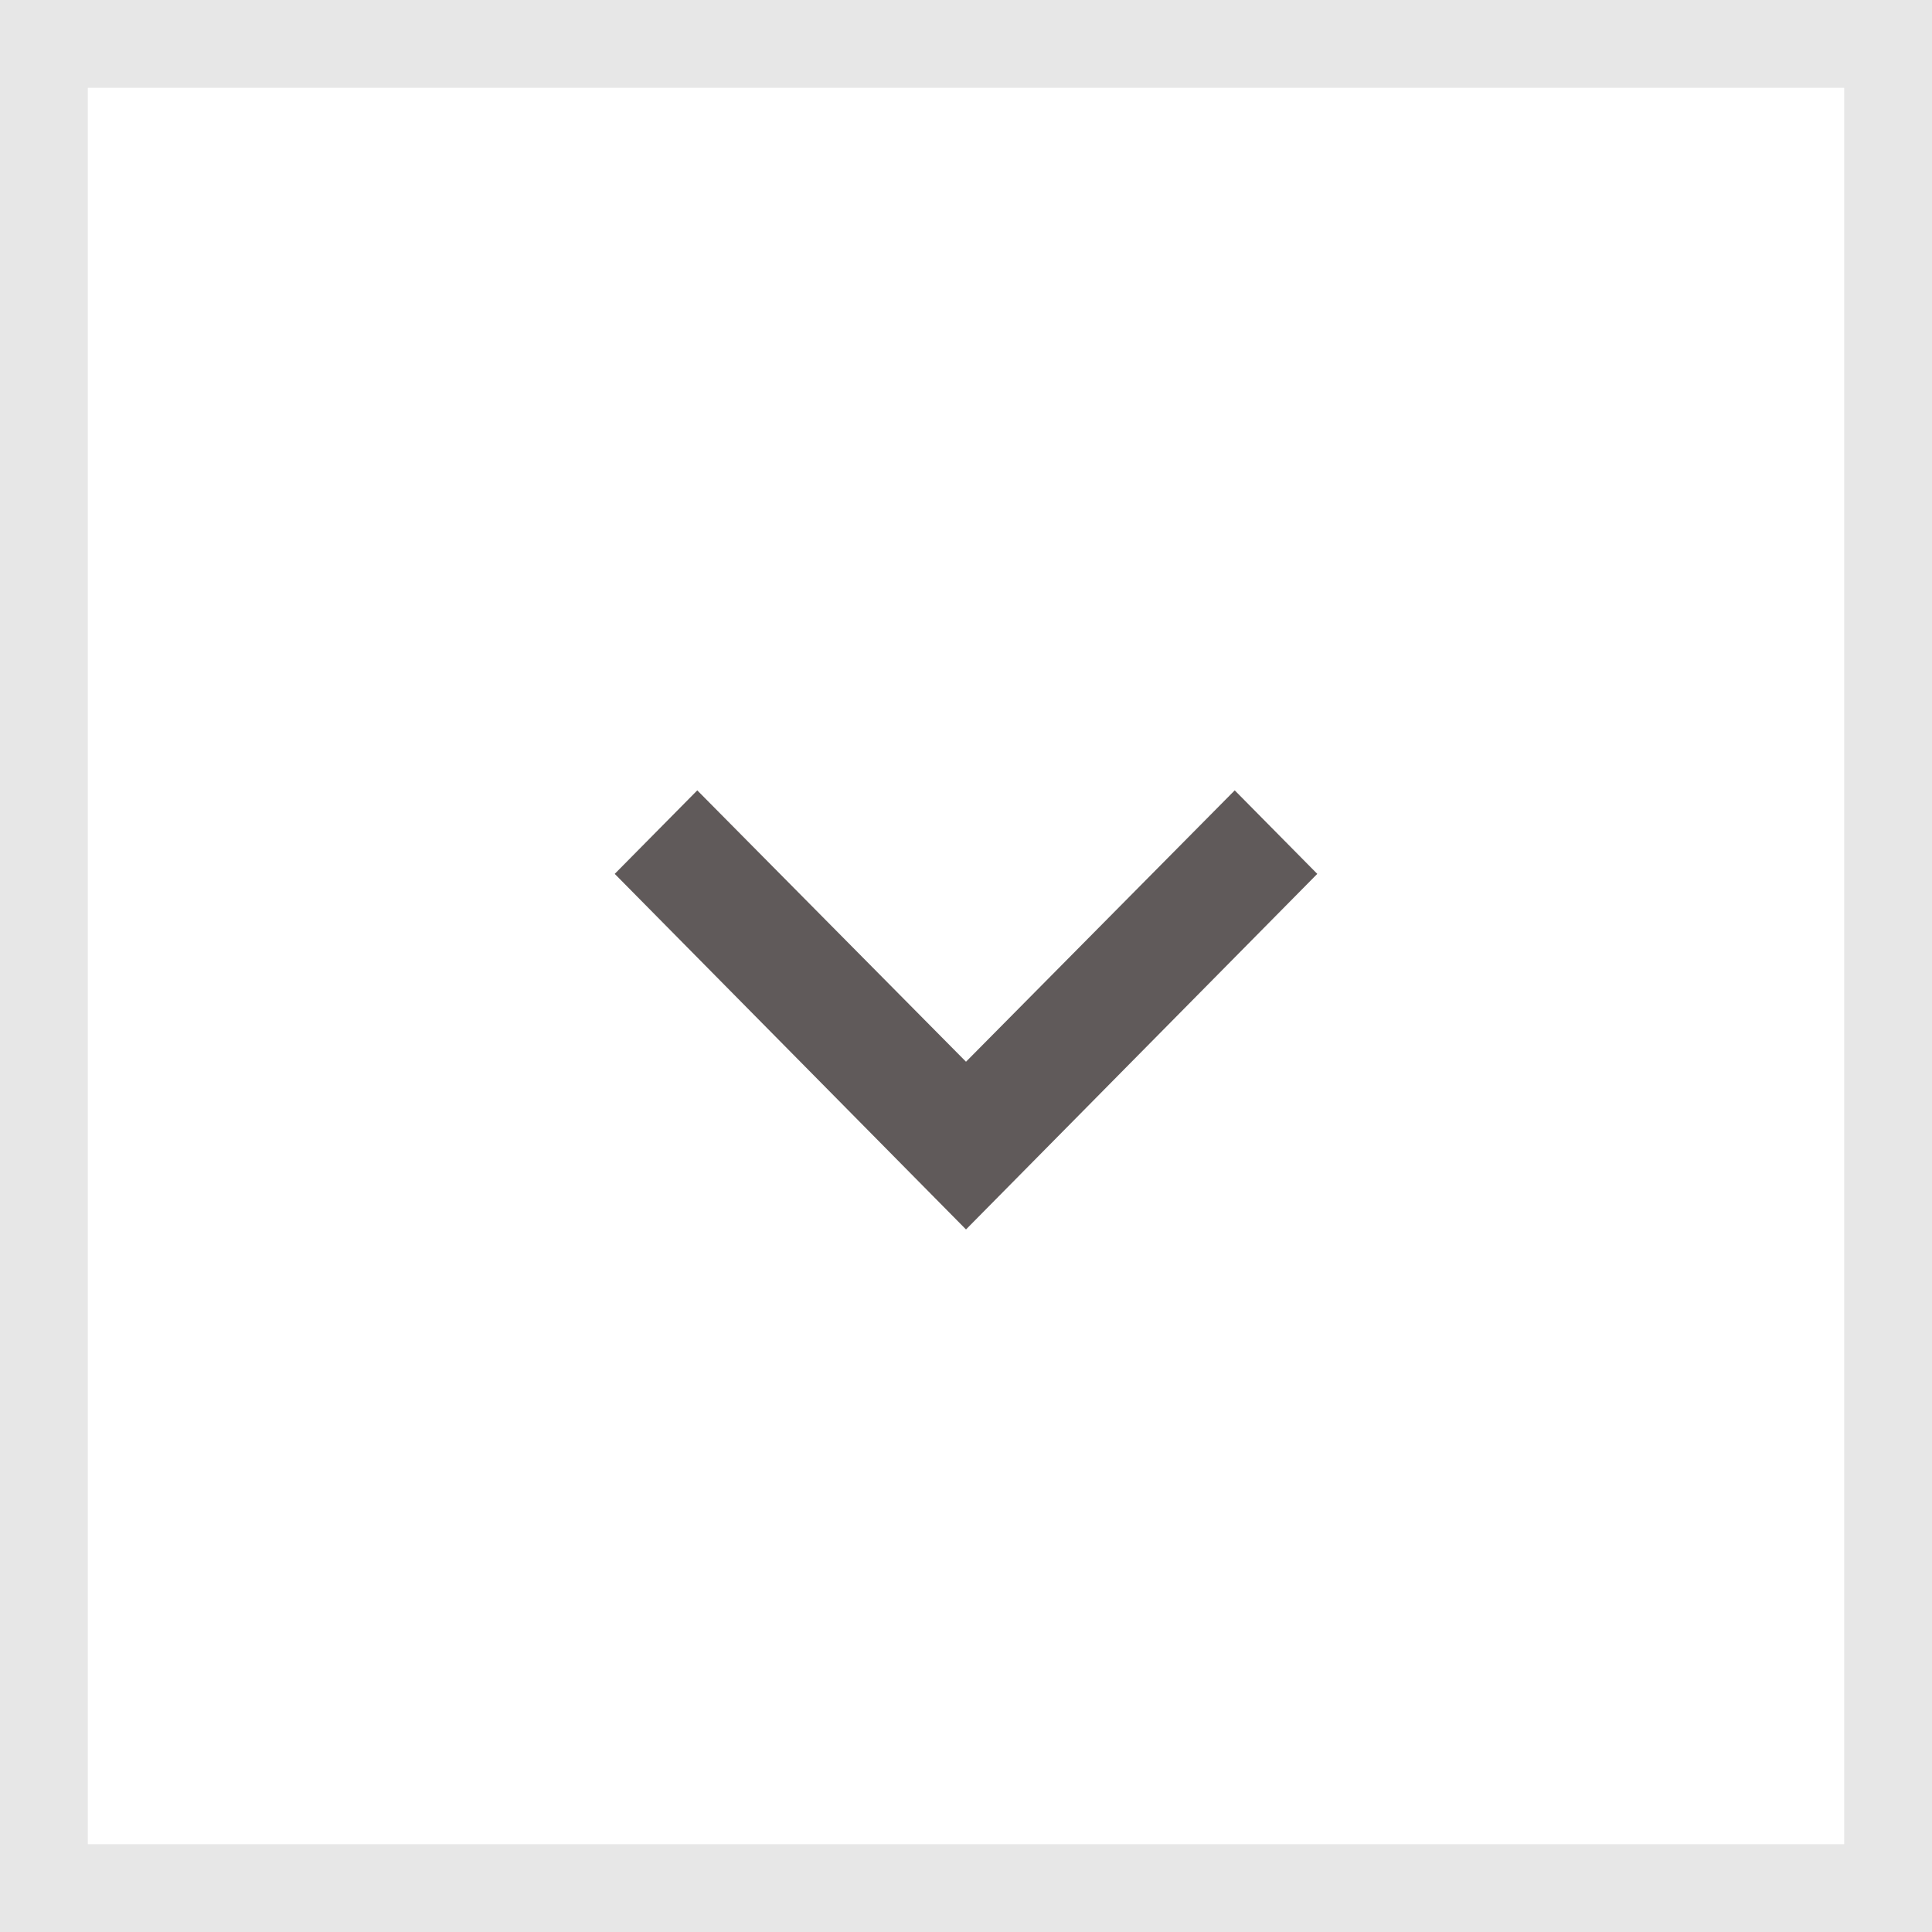<svg xmlns="http://www.w3.org/2000/svg" width="22" height="22" viewBox="0 0 22 22"><defs><style>.a,.d{fill:none;}.a{stroke:#e7e7e7;}.b{fill:#605a5a;}.c{stroke:none;}</style></defs><g transform="translate(-323 -215)"><g class="a" transform="translate(323 215)"><rect class="c" width="22" height="22"/><rect class="d" x="0.5" y="0.5" width="21" height="21"/></g><path class="b" d="M9.541,6l-.951.94L11.68,10,8.59,13.06l.951.94,4.049-4Z" transform="translate(344 215.41) rotate(90)"/></g></svg>
